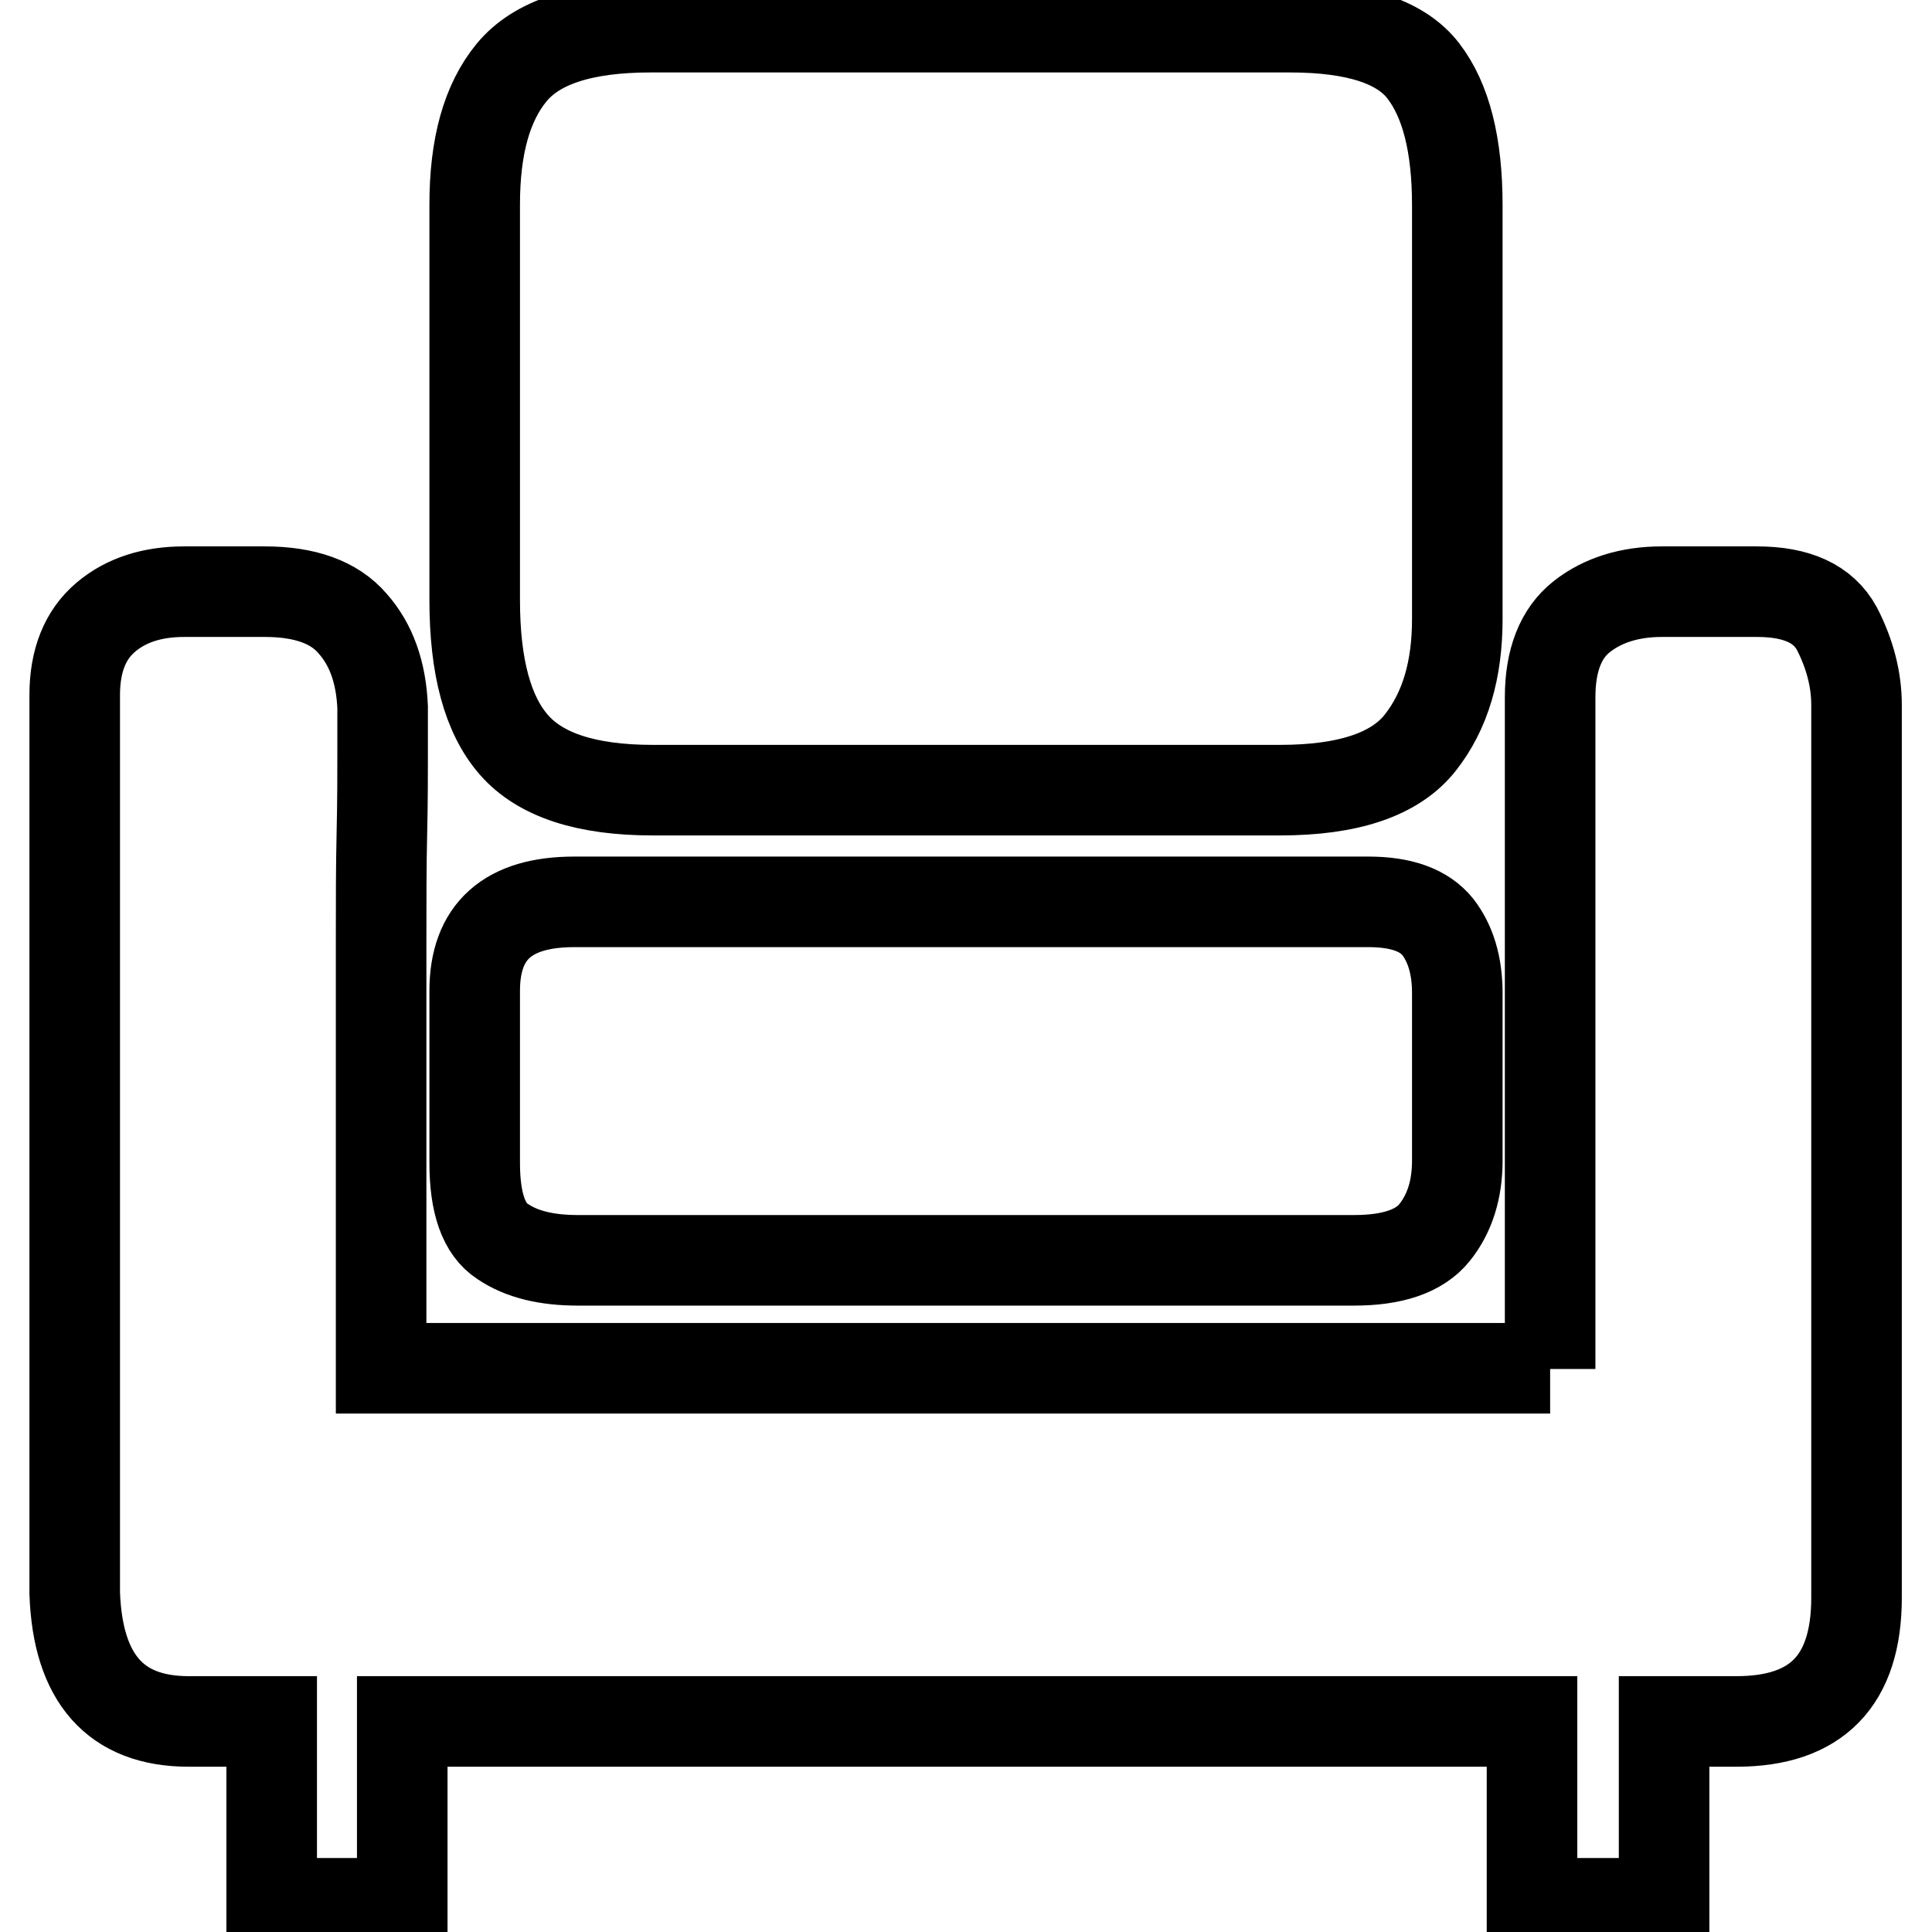 <?xml version="1.0" encoding="utf-8"?>
<!-- Svg Vector Icons : http://www.onlinewebfonts.com/icon -->
<!DOCTYPE svg PUBLIC "-//W3C//DTD SVG 1.1//EN" "http://www.w3.org/Graphics/SVG/1.1/DTD/svg11.dtd">
<svg version="1.1" xmlns="http://www.w3.org/2000/svg" xmlns:xlink="http://www.w3.org/1999/xlink" x="0px" y="0px" viewBox="0 0 256 256" enable-background="new 0 0 256 256" xml:space="preserve">
<g> <path stroke-width="12" fill-opacity="0" stroke="#000000"  d="M170.9,3.6c8.8,0,14.7,1.9,17.7,5.8s4.5,9.8,4.5,17.8V82c0,6.8-1.6,12.2-4.9,16.4 c-3.3,4.2-9.5,6.3-18.6,6.3H86.5c-8.8,0-14.9-2-18.4-6c-3.5-4-5.2-10.4-5.2-19.2V27.1c0-7.7,1.6-13.5,4.9-17.5c3.3-4,9.4-6,18.4-6 H170.9L170.9,3.6z M181.3,119.5c4.4,0,7.4,1.1,9.2,3.3c1.7,2.2,2.6,5.1,2.6,8.8v22.2c0,3.8-1,7-3,9.5c-2,2.5-5.6,3.7-10.7,3.7H76.6 c-4.2,0-7.5-0.8-10-2.5c-2.5-1.6-3.7-5.1-3.7-10.4v-22.8c0-7.9,4.4-11.8,13.2-11.8H181.3L181.3,119.5z M205.4,181.4V92.4 c0-4.9,1.4-8.5,4.2-10.7c2.8-2.2,6.4-3.3,10.6-3.3h12.6c5.3,0,8.8,1.6,10.6,4.9c1.7,3.3,2.6,6.7,2.6,10.1v10.1v20.8v26.9v27.1v21.9 v11.5c0,11-5.3,16.4-15.9,16.4h-9.6v24.1H203v-24.1H53.3v24.1H36v-24.1h-11c-9.7,0-14.7-5.7-15.1-17V92.1c0-4.6,1.4-8,4.1-10.3 s6.2-3.4,10.4-3.4h10.7c5.3,0,9.2,1.4,11.6,4.2c2.5,2.8,3.8,6.5,4,11.1v6c0,2.9,0,6.5-0.1,10.8c-0.1,4.3-0.1,9-0.1,14.1v15.6v41.1 H205.4L205.4,181.4z"/></g>
</svg>